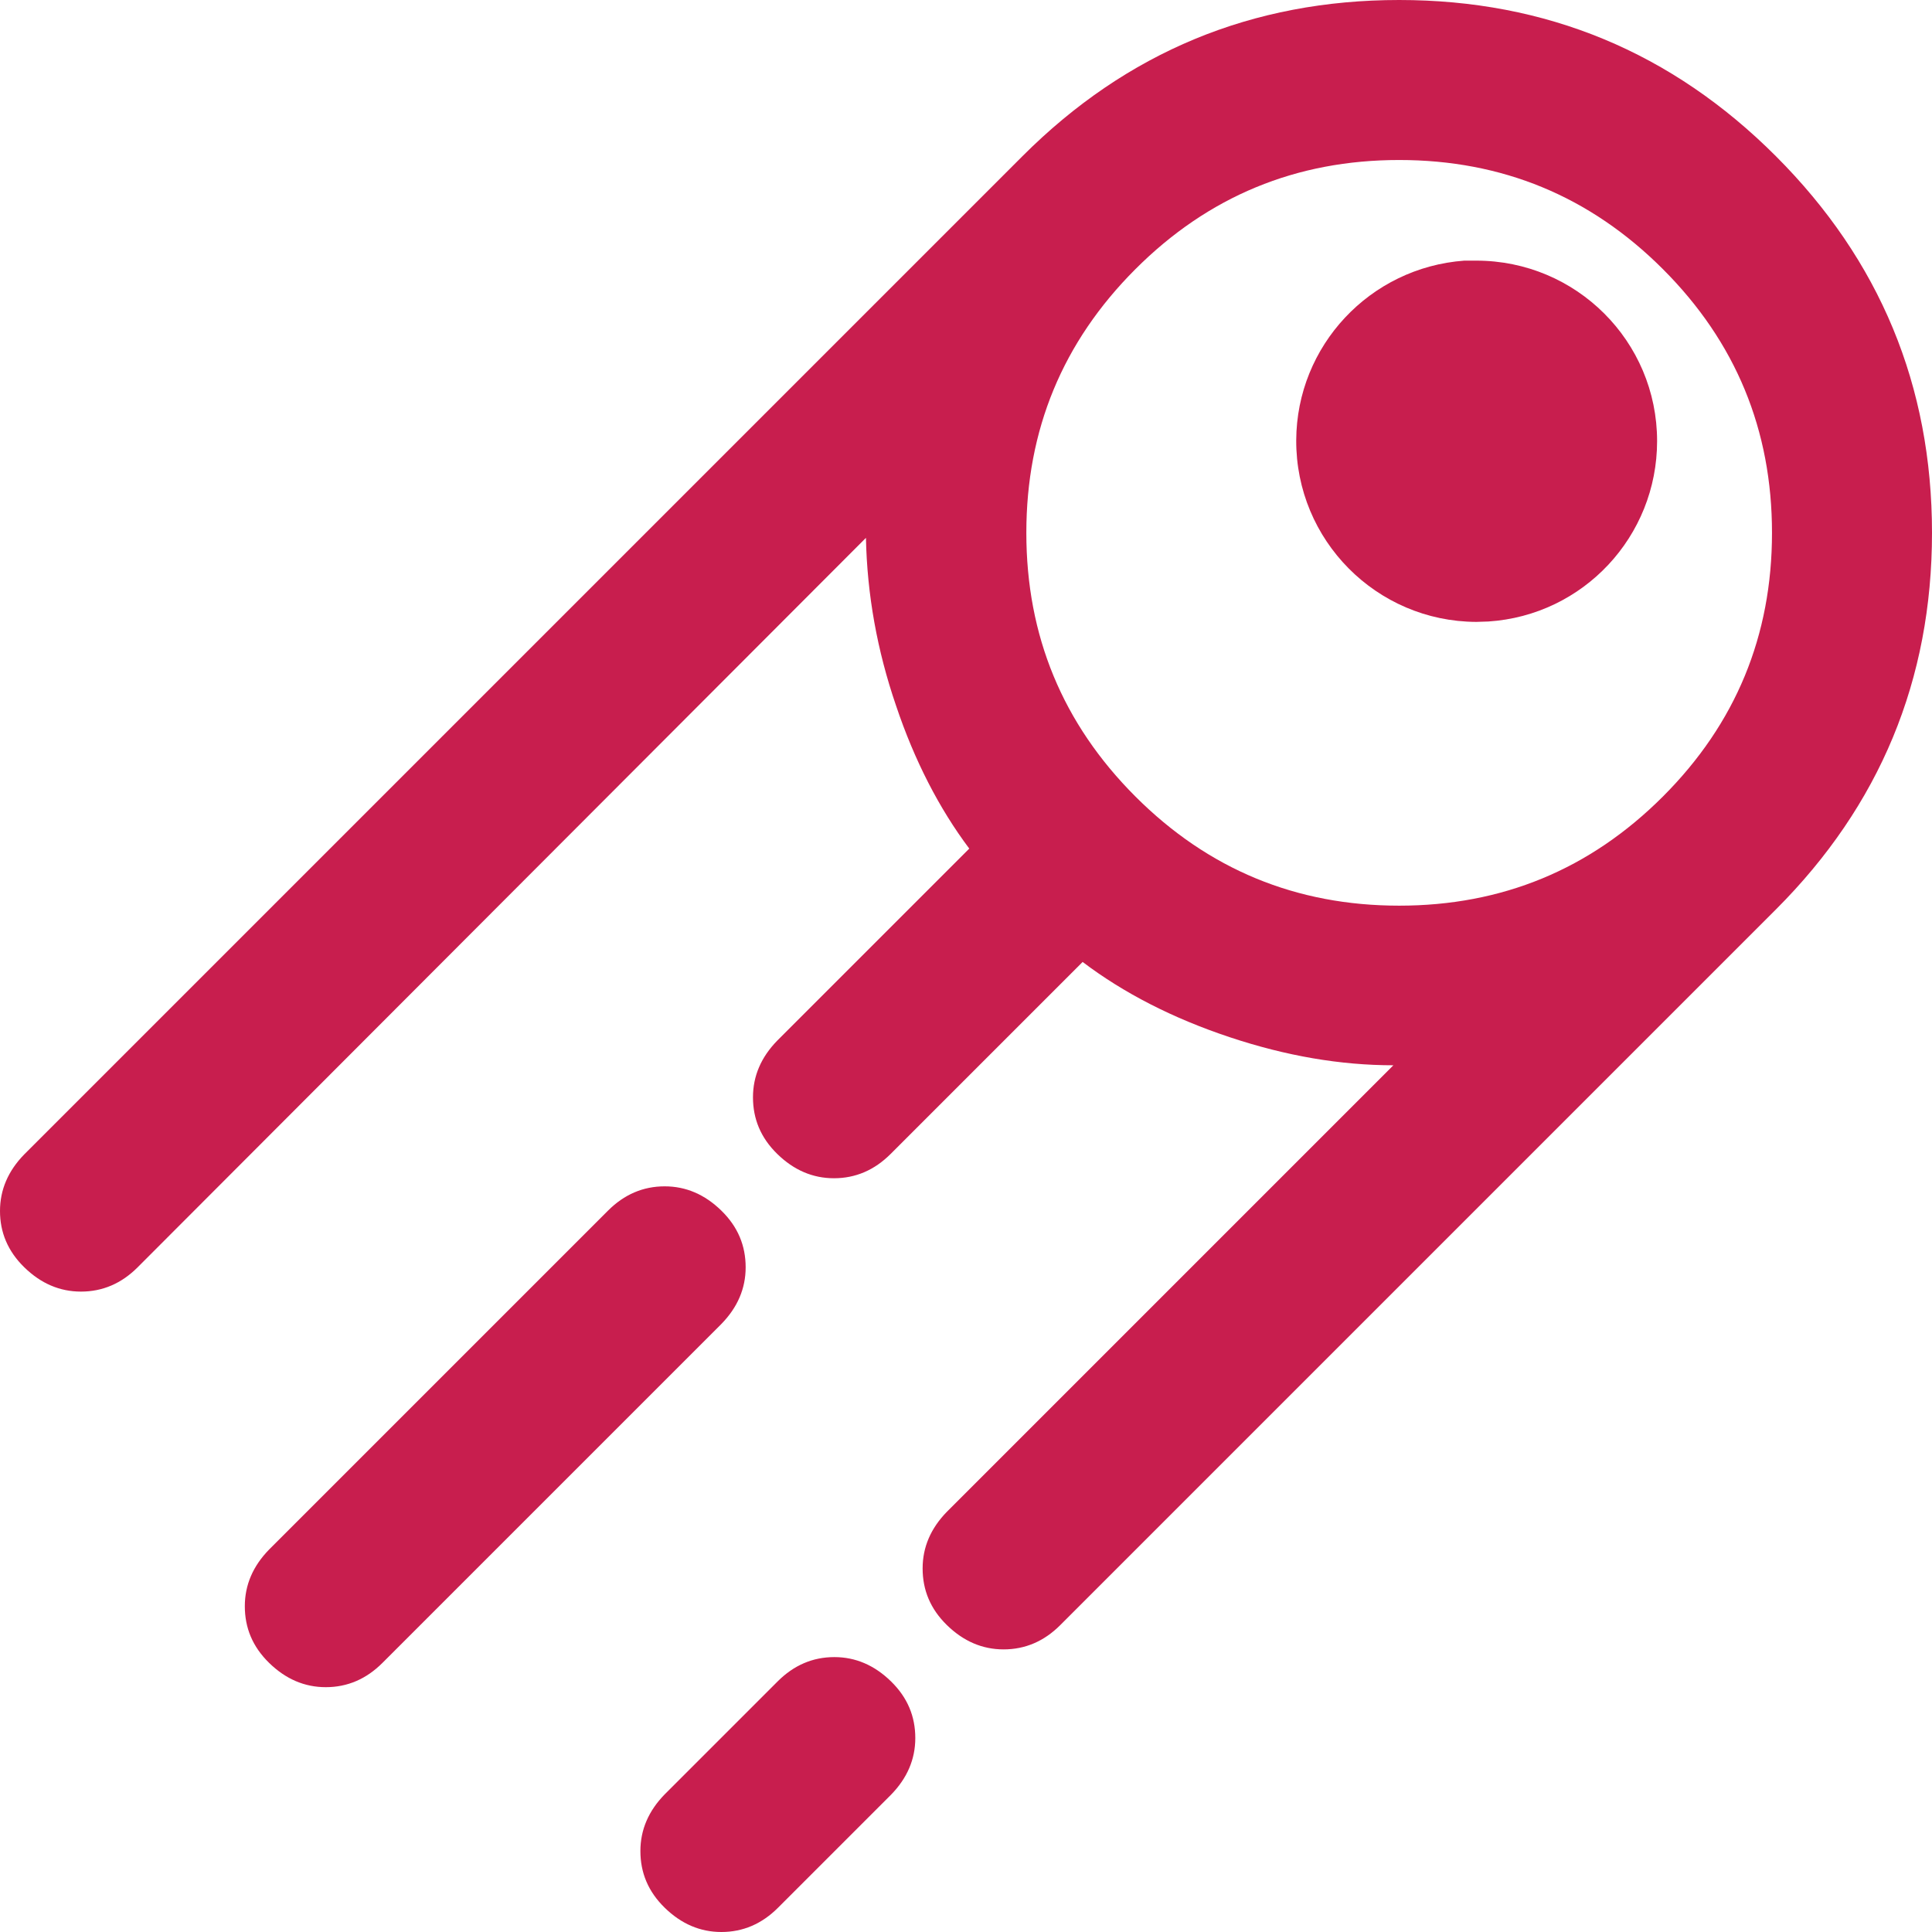 <?xml version="1.0" encoding="UTF-8"?> <svg xmlns="http://www.w3.org/2000/svg" id="Calque_1" data-name="Calque 1" viewBox="0 0 50.11 50.11"><defs><style> .cls-1 { fill: #c81e4e; } </style></defs><path class="cls-1" d="M27.5,42.15c-.42,.42-.91,.63-1.47,.63-.55,0-1.04-.21-1.47-.63s-.63-.91-.63-1.47c0-.55,.21-1.04,.63-1.47l11.58-11.58c-1.37,0-2.78-.24-4.25-.73-1.47-.49-2.74-1.14-3.81-1.95l-4.98,4.98c-.42,.42-.91,.63-1.47,.63-.55,0-1.04-.21-1.47-.63s-.63-.91-.63-1.47c0-.55,.21-1.04,.63-1.47l4.98-4.98c-.78-1.04-1.42-2.28-1.9-3.71-.49-1.43-.75-2.88-.78-4.35L3.57,32.87c-.42,.42-.91,.63-1.47,.63-.55,0-1.04-.21-1.47-.63S0,31.96,0,31.41c0-.55,.21-1.04,.63-1.47L26.52,4.05C29.22,1.35,32.48,0,36.29,0c3.81,0,7.07,1.35,9.77,4.05,2.7,2.7,4.05,5.96,4.05,9.77,0,3.81-1.35,7.07-4.05,9.77l-18.56,18.56Zm15.63-21.49c1.89-1.89,2.83-4.17,2.83-6.84,0-2.67-.94-4.95-2.83-6.84s-4.17-2.83-6.84-2.83c-2.67,0-4.95,.94-6.84,2.83s-2.83,4.17-2.83,6.84c0,2.67,.94,4.95,2.83,6.84s4.17,2.83,6.84,2.83c2.67,0,4.95-.94,6.84-2.83ZM9.92,43.13c-.42,.42-.91,.63-1.47,.63-.55,0-1.04-.21-1.47-.63s-.63-.91-.63-1.47c0-.55,.21-1.04,.63-1.47l8.79-8.79c.42-.42,.91-.63,1.47-.63,.55,0,1.04,.21,1.47,.63s.63,.91,.63,1.47c0,.55-.21,1.04-.63,1.47l-8.79,8.79Zm10.26,6.35c-.42,.42-.91,.63-1.47,.63-.55,0-1.04-.21-1.47-.63s-.63-.91-.63-1.47c0-.55,.21-1.04,.63-1.47l2.93-2.93c.42-.42,.91-.63,1.47-.63,.55,0,1.04,.21,1.47,.63s.63,.91,.63,1.47c0,.55-.21,1.04-.63,1.47l-2.93,2.93Z"></path><path id="Tracé_3362" data-name="Tracé 3362" class="cls-1" d="M38.6,16.12c-.11,0-.21,.01-.31,.01-2.59-.01-4.68-2.12-4.67-4.71,.01-2.45,1.91-4.48,4.36-4.66,.11,0,.21,0,.31,0,2.59,0,4.69,2.09,4.69,4.68,0,2.47-1.91,4.52-4.38,4.68"></path></svg> 